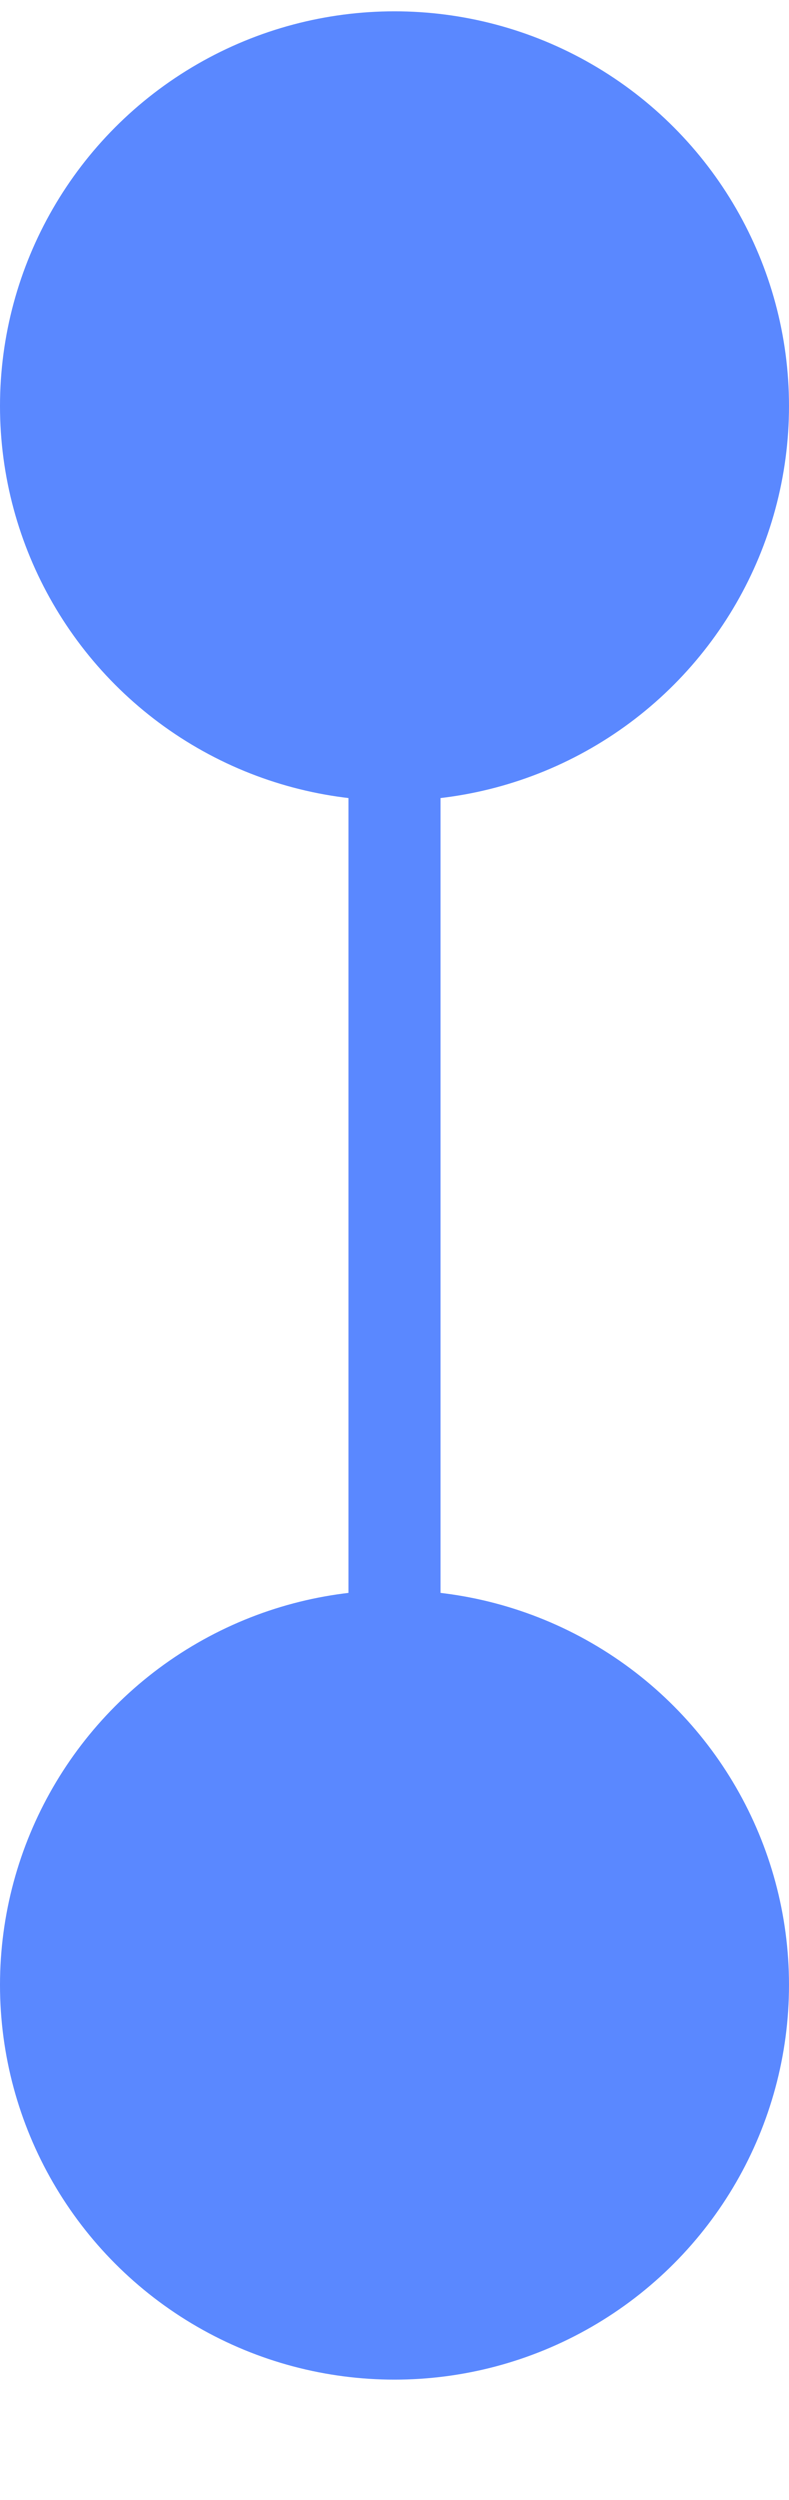 <?xml version="1.0" encoding="UTF-8"?> <svg xmlns="http://www.w3.org/2000/svg" width="6" height="19" viewBox="0 0 6 19" fill="none"><path d="M3 1.086V13.086" stroke="#5A88FF" stroke-width="0.7"></path><circle cx="3" cy="15.086" r="3" fill="#5A88FF"></circle><circle cx="3" cy="3.086" r="3" fill="#5A88FF"></circle></svg> 